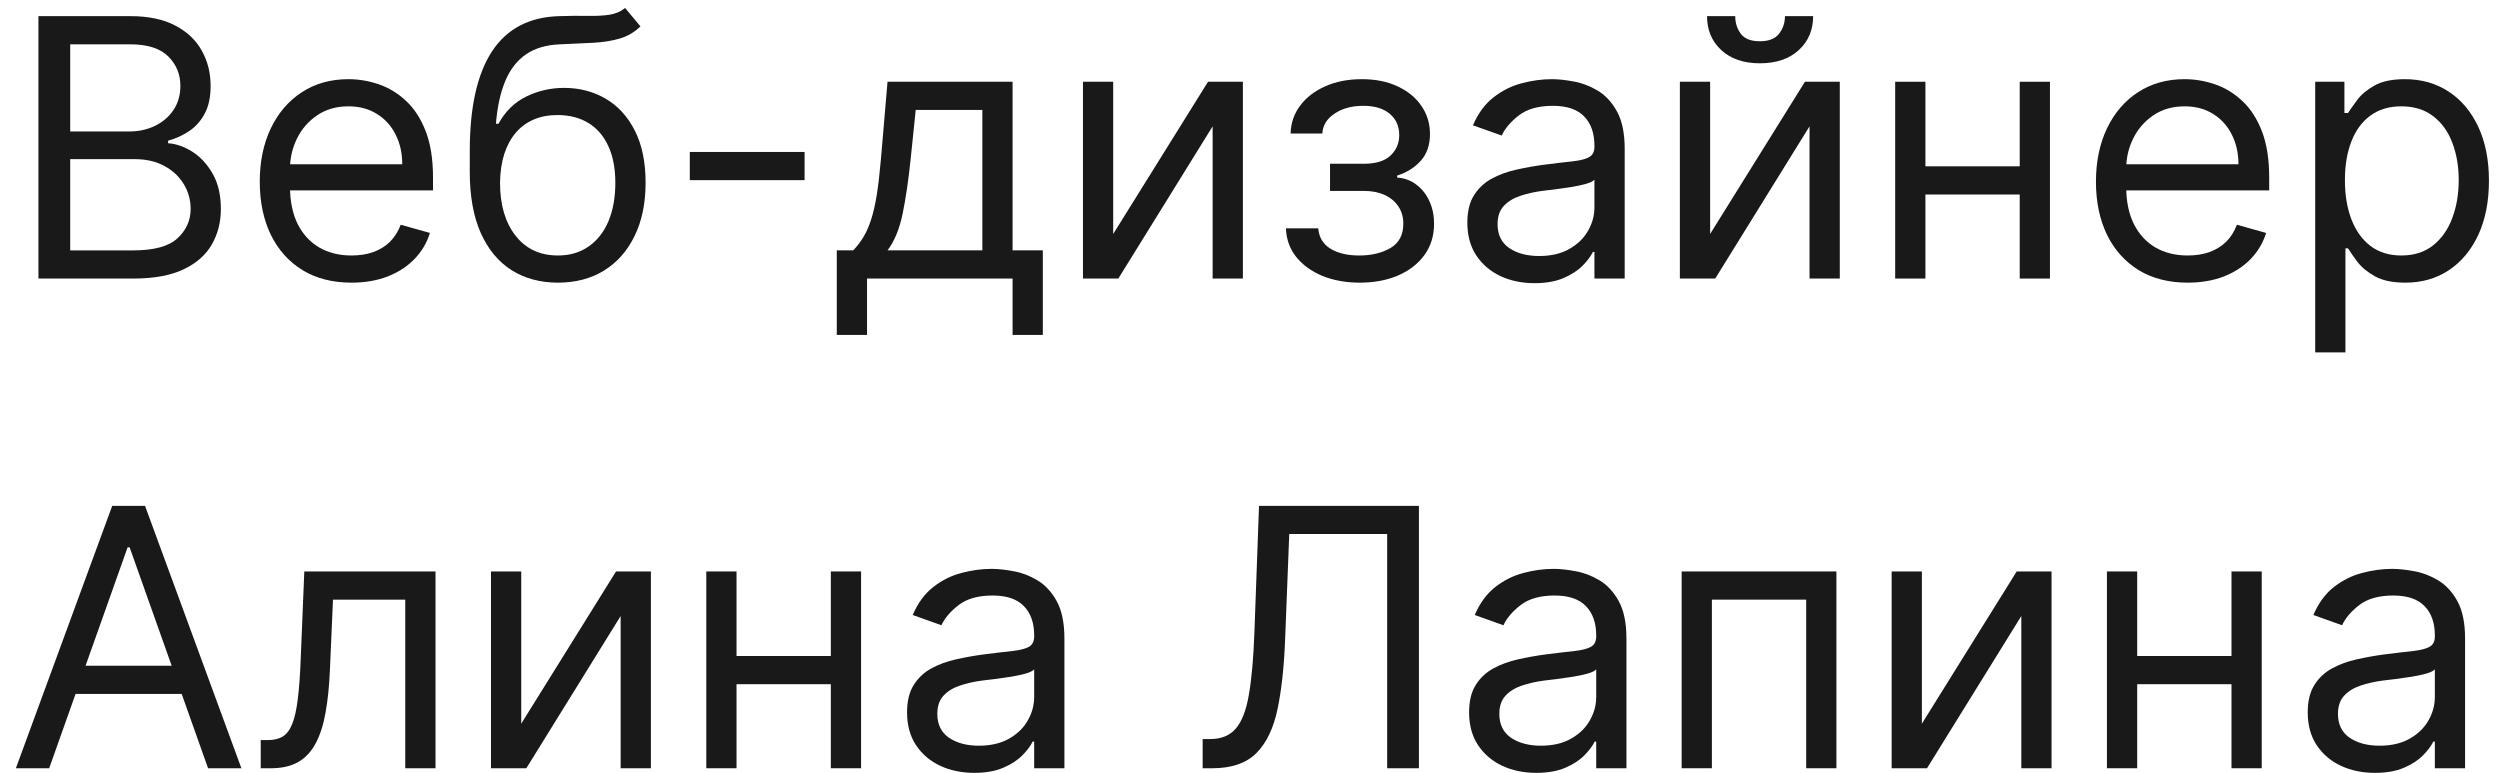 <?xml version="1.0" encoding="UTF-8"?> <svg xmlns="http://www.w3.org/2000/svg" width="97" height="30" viewBox="0 0 97 30" fill="none"><path d="M92.145 29.987C91.661 29.987 91.222 29.896 90.828 29.714C90.433 29.528 90.12 29.261 89.888 28.913C89.656 28.562 89.54 28.138 89.54 27.64C89.54 27.203 89.626 26.848 89.799 26.576C89.971 26.301 90.201 26.086 90.49 25.93C90.778 25.774 91.096 25.658 91.444 25.582C91.795 25.503 92.148 25.44 92.503 25.393C92.967 25.334 93.343 25.289 93.632 25.259C93.923 25.226 94.135 25.171 94.268 25.095C94.404 25.019 94.472 24.886 94.472 24.697V24.657C94.472 24.167 94.338 23.786 94.069 23.514C93.804 23.242 93.401 23.106 92.861 23.106C92.301 23.106 91.862 23.229 91.543 23.474C91.225 23.72 91.002 23.981 90.872 24.26L89.759 23.862C89.958 23.398 90.223 23.037 90.554 22.778C90.889 22.516 91.254 22.334 91.648 22.231C92.046 22.125 92.437 22.072 92.821 22.072C93.067 22.072 93.348 22.102 93.666 22.162C93.988 22.218 94.298 22.336 94.596 22.515C94.898 22.694 95.148 22.964 95.347 23.325C95.546 23.686 95.645 24.17 95.645 24.777V29.808H94.472V28.774H94.412C94.333 28.94 94.2 29.117 94.014 29.306C93.829 29.495 93.582 29.656 93.274 29.788C92.965 29.921 92.589 29.987 92.145 29.987ZM92.324 28.933C92.788 28.933 93.179 28.842 93.497 28.66C93.819 28.477 94.061 28.242 94.223 27.954C94.389 27.665 94.472 27.362 94.472 27.044V25.97C94.422 26.03 94.313 26.084 94.144 26.134C93.978 26.18 93.786 26.222 93.567 26.258C93.352 26.291 93.141 26.321 92.936 26.348C92.733 26.371 92.569 26.391 92.443 26.407C92.138 26.447 91.853 26.512 91.588 26.601C91.326 26.688 91.114 26.819 90.952 26.994C90.793 27.166 90.713 27.402 90.713 27.7C90.713 28.108 90.864 28.416 91.166 28.625C91.471 28.83 91.857 28.933 92.324 28.933Z" fill="#191919"></path><path d="M86.86 25.453V26.547H82.644V25.453H86.86ZM82.923 22.172V29.808H81.749V22.172H82.923ZM87.755 22.172V29.808H86.582V22.172H87.755Z" fill="#191919"></path><path d="M74.569 28.078L78.248 22.172H79.6V29.808H78.427V23.902L74.768 29.808H73.396V22.172H74.569V28.078Z" fill="#191919"></path><path d="M65.248 29.808V22.172H71.253V29.808H70.08V23.266H66.421V29.808H65.248Z" fill="#191919"></path><path d="M59.606 29.987C59.122 29.987 58.683 29.896 58.289 29.714C57.894 29.528 57.581 29.261 57.349 28.913C57.117 28.562 57.001 28.138 57.001 27.64C57.001 27.203 57.087 26.848 57.259 26.576C57.432 26.301 57.662 26.086 57.95 25.93C58.239 25.774 58.557 25.658 58.905 25.582C59.256 25.503 59.609 25.44 59.964 25.393C60.428 25.334 60.804 25.289 61.093 25.259C61.384 25.226 61.596 25.171 61.729 25.095C61.865 25.019 61.933 24.886 61.933 24.697V24.657C61.933 24.167 61.798 23.786 61.53 23.514C61.265 23.242 60.862 23.106 60.322 23.106C59.762 23.106 59.323 23.229 59.005 23.474C58.686 23.72 58.463 23.981 58.333 24.26L57.22 23.862C57.419 23.398 57.684 23.037 58.015 22.778C58.35 22.516 58.715 22.334 59.109 22.231C59.507 22.125 59.898 22.072 60.282 22.072C60.527 22.072 60.809 22.102 61.127 22.162C61.449 22.218 61.759 22.336 62.057 22.515C62.359 22.694 62.609 22.964 62.808 23.325C63.007 23.686 63.106 24.17 63.106 24.777V29.808H61.933V28.774H61.873C61.794 28.94 61.661 29.117 61.475 29.306C61.29 29.495 61.043 29.656 60.735 29.788C60.426 29.921 60.05 29.987 59.606 29.987ZM59.785 28.933C60.249 28.933 60.64 28.842 60.958 28.66C61.28 28.477 61.522 28.242 61.684 27.954C61.85 27.665 61.933 27.362 61.933 27.044V25.97C61.883 26.03 61.774 26.084 61.605 26.134C61.439 26.18 61.247 26.222 61.028 26.258C60.812 26.291 60.602 26.321 60.397 26.348C60.194 26.371 60.03 26.391 59.904 26.407C59.599 26.447 59.314 26.512 59.049 26.601C58.787 26.688 58.575 26.819 58.413 26.994C58.254 27.166 58.174 27.402 58.174 27.7C58.174 28.108 58.325 28.416 58.627 28.625C58.931 28.83 59.318 28.933 59.785 28.933Z" fill="#191919"></path><path d="M46.663 29.808V28.675H46.961C47.385 28.675 47.715 28.539 47.95 28.267C48.185 27.995 48.355 27.556 48.457 26.95C48.563 26.343 48.635 25.539 48.671 24.538L48.85 19.627H55.054V29.808H53.822V20.72H50.023L49.864 24.777C49.824 25.844 49.727 26.752 49.571 27.502C49.415 28.25 49.142 28.822 48.751 29.217C48.359 29.611 47.789 29.808 47.04 29.808H46.663Z" fill="#191919"></path><path d="M37.799 29.987C37.316 29.987 36.876 29.896 36.482 29.714C36.087 29.528 35.774 29.261 35.542 28.913C35.31 28.562 35.194 28.138 35.194 27.64C35.194 27.203 35.28 26.848 35.453 26.576C35.625 26.301 35.855 26.086 36.144 25.93C36.432 25.774 36.75 25.658 37.098 25.582C37.45 25.503 37.803 25.44 38.157 25.393C38.621 25.334 38.998 25.289 39.286 25.259C39.578 25.226 39.79 25.171 39.922 25.095C40.058 25.019 40.126 24.886 40.126 24.697V24.657C40.126 24.167 39.992 23.786 39.723 23.514C39.458 23.242 39.056 23.106 38.515 23.106C37.955 23.106 37.516 23.229 37.198 23.474C36.88 23.72 36.656 23.981 36.527 24.26L35.413 23.862C35.612 23.398 35.877 23.037 36.209 22.778C36.543 22.516 36.908 22.334 37.302 22.231C37.7 22.125 38.091 22.072 38.475 22.072C38.721 22.072 39.002 22.102 39.321 22.162C39.642 22.218 39.952 22.336 40.25 22.515C40.552 22.694 40.802 22.964 41.001 23.325C41.2 23.686 41.299 24.17 41.299 24.777V29.808H40.126V28.774H40.066C39.987 28.94 39.854 29.117 39.669 29.306C39.483 29.495 39.236 29.656 38.928 29.788C38.62 29.921 38.243 29.987 37.799 29.987ZM37.978 28.933C38.442 28.933 38.834 28.842 39.152 28.66C39.473 28.477 39.715 28.242 39.877 27.954C40.043 27.665 40.126 27.362 40.126 27.044V25.97C40.076 26.03 39.967 26.084 39.798 26.134C39.632 26.18 39.44 26.222 39.221 26.258C39.006 26.291 38.795 26.321 38.59 26.348C38.388 26.371 38.224 26.391 38.098 26.407C37.793 26.447 37.508 26.512 37.243 26.601C36.981 26.688 36.769 26.819 36.606 26.994C36.447 27.166 36.368 27.402 36.368 27.7C36.368 28.108 36.518 28.416 36.82 28.625C37.125 28.83 37.511 28.933 37.978 28.933Z" fill="#191919"></path><path d="M32.515 25.453V26.547H28.299V25.453H32.515ZM28.577 22.172V29.808H27.404V22.172H28.577ZM33.41 22.172V29.808H32.236V22.172H33.41Z" fill="#191919"></path><path d="M20.224 28.078L23.902 22.172H25.255V29.808H24.081V23.902L20.422 29.808H19.05V22.172H20.224V28.078Z" fill="#191919"></path><path d="M10.116 29.808V28.715H10.395C10.623 28.715 10.814 28.67 10.966 28.58C11.119 28.488 11.242 28.327 11.334 28.098C11.431 27.866 11.503 27.544 11.553 27.134C11.606 26.719 11.644 26.192 11.668 25.553L11.807 22.172H16.898V29.808H15.724V23.266H12.92L12.801 25.99C12.774 26.616 12.718 27.168 12.632 27.646C12.549 28.12 12.421 28.517 12.249 28.839C12.08 29.16 11.855 29.402 11.573 29.565C11.291 29.727 10.938 29.808 10.514 29.808H10.116Z" fill="#191919"></path><path d="M1.908 29.808H0.616L4.354 19.627H5.627L9.366 29.808H8.073L5.03 21.237H4.951L1.908 29.808ZM2.385 25.831H7.596V26.925H2.385V25.831Z" fill="#191919"></path><path d="M89.83 13.672V3.172H90.963V4.385H91.102C91.189 4.252 91.308 4.083 91.46 3.878C91.616 3.669 91.838 3.483 92.126 3.321C92.418 3.155 92.812 3.072 93.31 3.072C93.953 3.072 94.519 3.233 95.01 3.555C95.501 3.876 95.883 4.332 96.158 4.922C96.433 5.512 96.571 6.208 96.571 7.01C96.571 7.818 96.433 8.519 96.158 9.113C95.883 9.703 95.502 10.16 95.015 10.485C94.528 10.806 93.966 10.967 93.33 10.967C92.839 10.967 92.446 10.886 92.151 10.723C91.856 10.558 91.629 10.371 91.47 10.162C91.311 9.95 91.189 9.774 91.102 9.635H91.003V13.672H89.83ZM90.983 6.99C90.983 7.567 91.067 8.075 91.237 8.516C91.406 8.954 91.653 9.297 91.977 9.545C92.302 9.791 92.7 9.913 93.171 9.913C93.661 9.913 94.07 9.784 94.398 9.525C94.73 9.264 94.978 8.912 95.144 8.471C95.313 8.027 95.398 7.533 95.398 6.99C95.398 6.453 95.315 5.969 95.149 5.538C94.987 5.104 94.74 4.761 94.408 4.509C94.08 4.254 93.668 4.126 93.171 4.126C92.693 4.126 92.292 4.247 91.967 4.489C91.642 4.728 91.397 5.063 91.232 5.493C91.066 5.921 90.983 6.42 90.983 6.99Z" fill="#191919"></path><path d="M84.883 10.967C84.147 10.967 83.512 10.805 82.979 10.48C82.448 10.152 82.039 9.694 81.751 9.108C81.466 8.518 81.323 7.832 81.323 7.05C81.323 6.267 81.466 5.578 81.751 4.981C82.039 4.381 82.44 3.914 82.954 3.579C83.471 3.241 84.074 3.072 84.763 3.072C85.161 3.072 85.554 3.139 85.942 3.271C86.33 3.404 86.683 3.619 87.001 3.917C87.319 4.212 87.573 4.604 87.761 5.091C87.95 5.578 88.045 6.178 88.045 6.89V7.388H82.158V6.373H86.852C86.852 5.943 86.765 5.558 86.593 5.22C86.424 4.882 86.182 4.615 85.867 4.42C85.556 4.224 85.188 4.126 84.763 4.126C84.296 4.126 83.892 4.242 83.55 4.474C83.212 4.703 82.952 5.001 82.77 5.369C82.588 5.737 82.496 6.131 82.496 6.552V7.229C82.496 7.805 82.596 8.294 82.795 8.695C82.997 9.093 83.277 9.396 83.635 9.605C83.993 9.81 84.409 9.913 84.883 9.913C85.191 9.913 85.469 9.87 85.718 9.784C85.97 9.694 86.187 9.562 86.369 9.386C86.552 9.207 86.692 8.985 86.792 8.72L87.925 9.038C87.806 9.423 87.606 9.761 87.324 10.052C87.042 10.341 86.694 10.566 86.28 10.729C85.866 10.888 85.4 10.967 84.883 10.967Z" fill="#191919"></path><path d="M78.644 6.453V7.547H74.428V6.453H78.644ZM74.706 3.172V10.808H73.533V3.172H74.706ZM79.538 3.172V10.808H78.365V3.172H79.538Z" fill="#191919"></path><path d="M66.353 9.078L70.031 3.172H71.384V10.808H70.21V4.902L66.551 10.808H65.179V3.172H66.353V9.078ZM69.256 0.626H70.35C70.35 1.163 70.164 1.603 69.793 1.944C69.422 2.285 68.918 2.456 68.281 2.456C67.655 2.456 67.156 2.285 66.785 1.944C66.417 1.603 66.233 1.163 66.233 0.626H67.327C67.327 0.885 67.398 1.112 67.541 1.308C67.686 1.503 67.933 1.601 68.281 1.601C68.629 1.601 68.878 1.503 69.027 1.308C69.18 1.112 69.256 0.885 69.256 0.626Z" fill="#191919"></path><path d="M59.538 10.987C59.054 10.987 58.615 10.896 58.22 10.714C57.826 10.528 57.513 10.261 57.281 9.913C57.049 9.562 56.933 9.138 56.933 8.64C56.933 8.203 57.019 7.848 57.191 7.577C57.363 7.301 57.594 7.086 57.882 6.93C58.17 6.774 58.489 6.658 58.837 6.582C59.188 6.503 59.541 6.44 59.896 6.393C60.36 6.334 60.736 6.289 61.024 6.259C61.316 6.226 61.528 6.171 61.66 6.095C61.796 6.019 61.864 5.886 61.864 5.697V5.657C61.864 5.167 61.73 4.786 61.462 4.514C61.197 4.242 60.794 4.106 60.254 4.106C59.693 4.106 59.254 4.229 58.936 4.474C58.618 4.72 58.394 4.981 58.265 5.26L57.151 4.862C57.35 4.398 57.615 4.037 57.947 3.778C58.282 3.516 58.646 3.334 59.041 3.231C59.438 3.125 59.829 3.072 60.214 3.072C60.459 3.072 60.741 3.102 61.059 3.162C61.38 3.218 61.69 3.336 61.989 3.515C62.29 3.694 62.541 3.964 62.739 4.325C62.938 4.686 63.038 5.17 63.038 5.777V10.808H61.864V9.774H61.805C61.725 9.94 61.593 10.117 61.407 10.306C61.221 10.495 60.974 10.656 60.666 10.788C60.358 10.921 59.982 10.987 59.538 10.987ZM59.717 9.933C60.181 9.933 60.572 9.842 60.89 9.66C61.211 9.477 61.453 9.242 61.616 8.954C61.782 8.665 61.864 8.362 61.864 8.044V6.97C61.815 7.03 61.705 7.084 61.536 7.134C61.37 7.18 61.178 7.222 60.959 7.258C60.744 7.291 60.534 7.321 60.328 7.348C60.126 7.371 59.962 7.391 59.836 7.407C59.531 7.447 59.246 7.512 58.981 7.601C58.719 7.688 58.507 7.818 58.344 7.994C58.185 8.166 58.106 8.402 58.106 8.7C58.106 9.108 58.257 9.416 58.558 9.625C58.863 9.83 59.249 9.933 59.717 9.933Z" fill="#191919"></path><path d="M49.895 8.859H51.148C51.175 9.204 51.33 9.466 51.615 9.645C51.904 9.824 52.278 9.913 52.739 9.913C53.21 9.913 53.612 9.817 53.947 9.625C54.282 9.429 54.449 9.114 54.449 8.68C54.449 8.425 54.386 8.203 54.26 8.014C54.134 7.822 53.957 7.673 53.728 7.567C53.5 7.461 53.23 7.407 52.918 7.407H51.605V6.354H52.918C53.385 6.354 53.73 6.247 53.952 6.035C54.178 5.823 54.29 5.558 54.29 5.24C54.29 4.899 54.169 4.625 53.927 4.42C53.685 4.211 53.342 4.106 52.898 4.106C52.451 4.106 52.078 4.207 51.779 4.41C51.481 4.608 51.324 4.865 51.307 5.18H50.074C50.087 4.769 50.213 4.406 50.452 4.091C50.691 3.773 51.016 3.525 51.426 3.346C51.837 3.163 52.308 3.072 52.838 3.072C53.375 3.072 53.841 3.167 54.236 3.356C54.633 3.541 54.94 3.795 55.155 4.116C55.374 4.434 55.483 4.796 55.483 5.2C55.483 5.631 55.362 5.979 55.12 6.244C54.879 6.509 54.575 6.698 54.211 6.811V6.89C54.499 6.91 54.749 7.003 54.961 7.169C55.177 7.331 55.344 7.545 55.463 7.81C55.583 8.072 55.642 8.362 55.642 8.68C55.642 9.144 55.518 9.549 55.27 9.893C55.021 10.235 54.68 10.5 54.245 10.689C53.811 10.874 53.316 10.967 52.759 10.967C52.219 10.967 51.735 10.879 51.307 10.704C50.88 10.525 50.54 10.278 50.288 9.963C50.039 9.645 49.908 9.277 49.895 8.859Z" fill="#191919"></path><path d="M43.192 9.078L46.871 3.172H48.224V10.808H47.05V4.902L43.391 10.808H42.019V3.172H43.192V9.078Z" fill="#191919"></path><path d="M32.467 12.996V9.714H33.104C33.26 9.552 33.394 9.376 33.506 9.188C33.619 8.999 33.717 8.775 33.8 8.516C33.886 8.255 33.959 7.936 34.019 7.562C34.078 7.184 34.131 6.728 34.178 6.195L34.436 3.172H39.288V9.714H40.462V12.996H39.288V10.808H33.641V12.996H32.467ZM34.436 9.714H38.115V4.266H35.53L35.331 6.195C35.248 6.993 35.145 7.691 35.023 8.288C34.9 8.884 34.705 9.36 34.436 9.714Z" fill="#191919"></path><path d="M31.218 5.896V6.99H26.764V5.896H31.218Z" fill="#191919"></path><path d="M24.253 0.308L24.85 1.024C24.618 1.249 24.349 1.407 24.044 1.496C23.739 1.586 23.395 1.64 23.01 1.66C22.626 1.68 22.198 1.7 21.727 1.72C21.197 1.74 20.758 1.869 20.41 2.108C20.062 2.346 19.794 2.691 19.605 3.142C19.416 3.593 19.295 4.146 19.242 4.802H19.341C19.6 4.325 19.958 3.974 20.415 3.748C20.872 3.523 21.363 3.41 21.887 3.41C22.483 3.41 23.02 3.55 23.497 3.828C23.975 4.106 24.352 4.519 24.631 5.066C24.909 5.613 25.049 6.287 25.049 7.089C25.049 7.888 24.906 8.578 24.621 9.158C24.339 9.738 23.943 10.185 23.433 10.5C22.926 10.811 22.331 10.967 21.648 10.967C20.965 10.967 20.367 10.806 19.853 10.485C19.34 10.16 18.94 9.68 18.655 9.043C18.37 8.404 18.227 7.613 18.227 6.672V5.856C18.227 4.156 18.516 2.867 19.093 1.988C19.673 1.11 20.544 0.656 21.708 0.626C22.119 0.613 22.485 0.61 22.806 0.616C23.128 0.623 23.408 0.608 23.646 0.572C23.885 0.535 24.087 0.447 24.253 0.308ZM21.648 9.913C22.109 9.913 22.505 9.797 22.836 9.565C23.171 9.333 23.428 9.007 23.607 8.586C23.786 8.162 23.875 7.663 23.875 7.089C23.875 6.533 23.784 6.059 23.602 5.667C23.423 5.276 23.166 4.978 22.831 4.773C22.496 4.567 22.095 4.464 21.628 4.464C21.287 4.464 20.98 4.522 20.708 4.638C20.436 4.754 20.204 4.925 20.012 5.15C19.82 5.376 19.671 5.651 19.565 5.976C19.462 6.301 19.407 6.672 19.401 7.089C19.401 7.944 19.601 8.629 20.002 9.143C20.403 9.656 20.952 9.913 21.648 9.913Z" fill="#191919"></path><path d="M13.639 10.967C12.903 10.967 12.268 10.805 11.735 10.48C11.204 10.152 10.795 9.694 10.507 9.108C10.222 8.518 10.079 7.832 10.079 7.05C10.079 6.267 10.222 5.578 10.507 4.981C10.795 4.381 11.196 3.914 11.71 3.579C12.227 3.241 12.83 3.072 13.519 3.072C13.917 3.072 14.31 3.139 14.698 3.271C15.085 3.404 15.438 3.619 15.757 3.917C16.075 4.212 16.328 4.604 16.517 5.091C16.706 5.578 16.801 6.178 16.801 6.89V7.388H10.914V6.373H15.607C15.607 5.943 15.521 5.558 15.349 5.22C15.18 4.882 14.938 4.615 14.623 4.42C14.312 4.224 13.944 4.126 13.519 4.126C13.052 4.126 12.648 4.242 12.306 4.474C11.968 4.703 11.708 5.001 11.526 5.369C11.344 5.737 11.252 6.131 11.252 6.552V7.229C11.252 7.805 11.352 8.294 11.551 8.695C11.753 9.093 12.033 9.396 12.391 9.605C12.749 9.81 13.165 9.913 13.639 9.913C13.947 9.913 14.225 9.87 14.474 9.784C14.726 9.694 14.943 9.562 15.125 9.386C15.307 9.207 15.448 8.985 15.548 8.72L16.681 9.038C16.562 9.423 16.361 9.761 16.08 10.052C15.798 10.341 15.45 10.566 15.036 10.729C14.621 10.888 14.156 10.967 13.639 10.967Z" fill="#191919"></path><path d="M1.491 10.808V0.626H5.05C5.76 0.626 6.345 0.749 6.805 0.994C7.266 1.236 7.609 1.563 7.834 1.974C8.06 2.381 8.172 2.834 8.172 3.331C8.172 3.769 8.095 4.13 7.939 4.415C7.786 4.7 7.584 4.925 7.332 5.091C7.084 5.257 6.814 5.379 6.522 5.459V5.558C6.833 5.578 7.147 5.688 7.461 5.886C7.776 6.085 8.04 6.37 8.252 6.742C8.464 7.113 8.57 7.567 8.57 8.104C8.57 8.614 8.454 9.073 8.222 9.481C7.99 9.889 7.624 10.212 7.123 10.45C6.623 10.689 5.972 10.808 5.17 10.808H1.491ZM2.724 9.715H5.17C5.975 9.715 6.547 9.559 6.885 9.247C7.226 8.932 7.397 8.551 7.397 8.104C7.397 7.759 7.309 7.441 7.133 7.149C6.958 6.854 6.707 6.619 6.383 6.443C6.058 6.264 5.673 6.175 5.229 6.175H2.724V9.715ZM2.724 5.101H5.01C5.382 5.101 5.716 5.028 6.015 4.882C6.316 4.736 6.555 4.531 6.731 4.266C6.91 4.001 6.999 3.689 6.999 3.331C6.999 2.884 6.843 2.504 6.532 2.193C6.22 1.878 5.726 1.72 5.05 1.72H2.724V5.101Z" fill="#191919"></path></svg> 